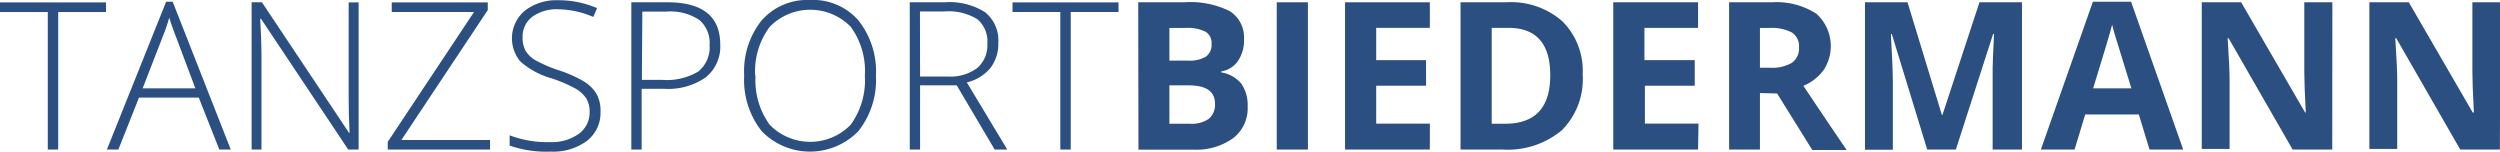 <svg id="Ebene_1" data-name="Ebene 1" xmlns="http://www.w3.org/2000/svg" viewBox="0 0 218.19 13.23"><defs><style>.cls-1{fill:#2a4f80;}</style></defs><title>biedermann_logo</title><path class="cls-1" d="M59.17,378h-.91V366H54.09v-.84h9.25V366H59.17Z" transform="translate(-54.09 -364.95)"/><path class="cls-1" d="M71.44,373.47H66.22L64.42,378h-1l5.17-12.9h.57L74.23,378h-1Zm-4.9-.81h4.6L69.39,368q-.22-.54-.53-1.51a14.09,14.09,0,0,1-.52,1.53Z" transform="translate(-54.09 -364.95)"/><path class="cls-1" d="M85.39,378h-.91l-7.61-11.41h-.07q.11,2,.11,3.08V378h-.86V365.15h.9l7.6,11.39h.05q-.08-1.58-.08-3v-8.38h.87Z" transform="translate(-54.09 -364.95)"/><path class="cls-1" d="M96.86,378H87.93v-.67L95.46,366H88.28v-.84h8.38v.67l-7.54,11.34h7.74Z" transform="translate(-54.09 -364.95)"/><path class="cls-1" d="M106.5,374.69a3.08,3.08,0,0,1-1.18,2.55,4.9,4.9,0,0,1-3.14.94,9.84,9.84,0,0,1-3.61-.52v-.9a9.14,9.14,0,0,0,3.54.59,4,4,0,0,0,2.51-.73,2.3,2.3,0,0,0,.93-1.9,2.2,2.2,0,0,0-.31-1.21,2.81,2.81,0,0,0-1-.87,12.36,12.36,0,0,0-2-.85,7,7,0,0,1-2.72-1.46,3.14,3.14,0,0,1,.38-4.45,4.49,4.49,0,0,1,2.9-.91,8.5,8.5,0,0,1,3.4.69l-.33.77a7.93,7.93,0,0,0-3.06-.67,3.59,3.59,0,0,0-2.27.66,2.15,2.15,0,0,0-.84,1.79,2.35,2.35,0,0,0,.26,1.17,2.38,2.38,0,0,0,.85.82,11.61,11.61,0,0,0,2,.87,10.9,10.9,0,0,1,2.26,1,3.23,3.23,0,0,1,1.1,1.11A3,3,0,0,1,106.5,374.69Z" transform="translate(-54.09 -364.95)"/><path class="cls-1" d="M116.95,368.84a3.42,3.42,0,0,1-1.27,2.86,5.69,5.69,0,0,1-3.59,1h-2V378h-.9V365.15h3.15Q116.95,365.15,116.95,368.84Zm-6.84,3.08h1.77a5.35,5.35,0,0,0,3.14-.72,2.7,2.7,0,0,0,1-2.32,2.62,2.62,0,0,0-.91-2.2,4.57,4.57,0,0,0-2.83-.72h-2.13Z" transform="translate(-54.09 -364.95)"/><path class="cls-1" d="M130.54,371.56A7.18,7.18,0,0,1,129,376.4a5.88,5.88,0,0,1-8.43,0,7.21,7.21,0,0,1-1.53-4.86,7.08,7.08,0,0,1,1.54-4.83,5.31,5.31,0,0,1,4.21-1.76,5.25,5.25,0,0,1,4.21,1.77A7.18,7.18,0,0,1,130.54,371.56Zm-10.51,0a6.58,6.58,0,0,0,1.23,4.27,4.93,4.93,0,0,0,7.08,0,6.59,6.59,0,0,0,1.23-4.28,6.52,6.52,0,0,0-1.23-4.26,4.94,4.94,0,0,0-7.07,0A6.46,6.46,0,0,0,120,371.56Z" transform="translate(-54.09 -364.95)"/><path class="cls-1" d="M134.39,372.4V378h-.9V365.15h3.06a5.76,5.76,0,0,1,3.53.88,3.15,3.15,0,0,1,1.14,2.66,3.47,3.47,0,0,1-.68,2.18,3.79,3.79,0,0,1-2.07,1.27L142,378H140.9l-3.31-5.6Zm0-.77h2.45a3.91,3.91,0,0,0,2.52-.73,2.59,2.59,0,0,0,.9-2.14,2.51,2.51,0,0,0-.88-2.14,4.8,4.8,0,0,0-2.87-.67h-2.13Z" transform="translate(-54.09 -364.95)"/><path class="cls-1" d="M147.54,378h-.91V366h-4.17v-.84h9.25V366h-4.17Z" transform="translate(-54.09 -364.95)"/><path class="cls-1" d="M153.43,365.15h4a7.71,7.71,0,0,1,4,.78,2.71,2.71,0,0,1,1.23,2.47,3.12,3.12,0,0,1-.54,1.89,2.16,2.16,0,0,1-1.44.89v.09a2.83,2.83,0,0,1,1.76,1,3.32,3.32,0,0,1,.54,2,3.27,3.27,0,0,1-1.27,2.74,5.49,5.49,0,0,1-3.45,1h-4.81Zm2.72,5.09h1.58a2.89,2.89,0,0,0,1.6-.34,1.28,1.28,0,0,0,.5-1.13,1.13,1.13,0,0,0-.54-1.06,3.47,3.47,0,0,0-1.71-.32h-1.43Zm0,2.16v3.35h1.78a2.63,2.63,0,0,0,1.66-.43,1.59,1.59,0,0,0,.54-1.32q0-1.6-2.29-1.6Z" transform="translate(-54.09 -364.95)"/><path class="cls-1" d="M165.52,378V365.15h2.72V378Z" transform="translate(-54.09 -364.95)"/><path class="cls-1" d="M178.88,378h-7.4V365.15h7.4v2.23h-4.68v2.82h4.35v2.23h-4.35v3.31h4.68Z" transform="translate(-54.09 -364.95)"/><path class="cls-1" d="M192.22,371.45a6.33,6.33,0,0,1-1.81,4.86A7.37,7.37,0,0,1,185.2,378h-3.64V365.15h4a6.79,6.79,0,0,1,4.89,1.66A6.11,6.11,0,0,1,192.22,371.45Zm-2.83.07q0-4.14-3.66-4.14h-1.45v8.37h1.17Q189.39,375.75,189.39,371.52Z" transform="translate(-54.09 -364.95)"/><path class="cls-1" d="M202.29,378h-7.4V365.15h7.4v2.23h-4.68v2.82H202v2.23h-4.35v3.31h4.68Z" transform="translate(-54.09 -364.95)"/><path class="cls-1" d="M207.69,373.07V378H205V365.15h3.74a6.41,6.41,0,0,1,3.88,1,3.8,3.8,0,0,1,.63,4.91,4.13,4.13,0,0,1-1.77,1.38q2.9,4.33,3.78,5.6h-3l-3.07-4.93Zm0-2.21h.88a3.36,3.36,0,0,0,1.91-.43,1.54,1.54,0,0,0,.62-1.35,1.41,1.41,0,0,0-.63-1.3,3.81,3.81,0,0,0-1.95-.39h-.83Z" transform="translate(-54.09 -364.95)"/><path class="cls-1" d="M222.29,378l-3.09-10.08h-.08q.17,3.08.17,4.1v6h-2.43V365.15h3.71l3,9.83h.05l3.23-9.83h3.71V378H228v-6.08q0-.43,0-1t.12-3h-.08L224.79,378Z" transform="translate(-54.09 -364.95)"/><path class="cls-1" d="M241.69,378l-.93-3.06h-4.68l-.93,3.06h-2.94l4.54-12.9h3.33l4.55,12.9Zm-1.58-5.34q-1.29-4.16-1.45-4.7t-.23-.86q-.29,1.13-1.66,5.56Z" transform="translate(-54.09 -364.95)"/><path class="cls-1" d="M257.64,378h-3.46l-5.59-9.72h-.08q.17,2.58.17,3.67v6h-2.43V365.15h3.44l5.58,9.62h.06q-.13-2.5-.13-3.54v-6.08h2.45Z" transform="translate(-54.09 -364.95)"/><path class="cls-1" d="M272.27,378h-3.46l-5.59-9.72h-.08q.17,2.58.17,3.67v6h-2.43V365.15h3.44l5.58,9.62H270q-.13-2.5-.13-3.54v-6.08h2.45Z" transform="translate(-54.09 -364.95)"/></svg>